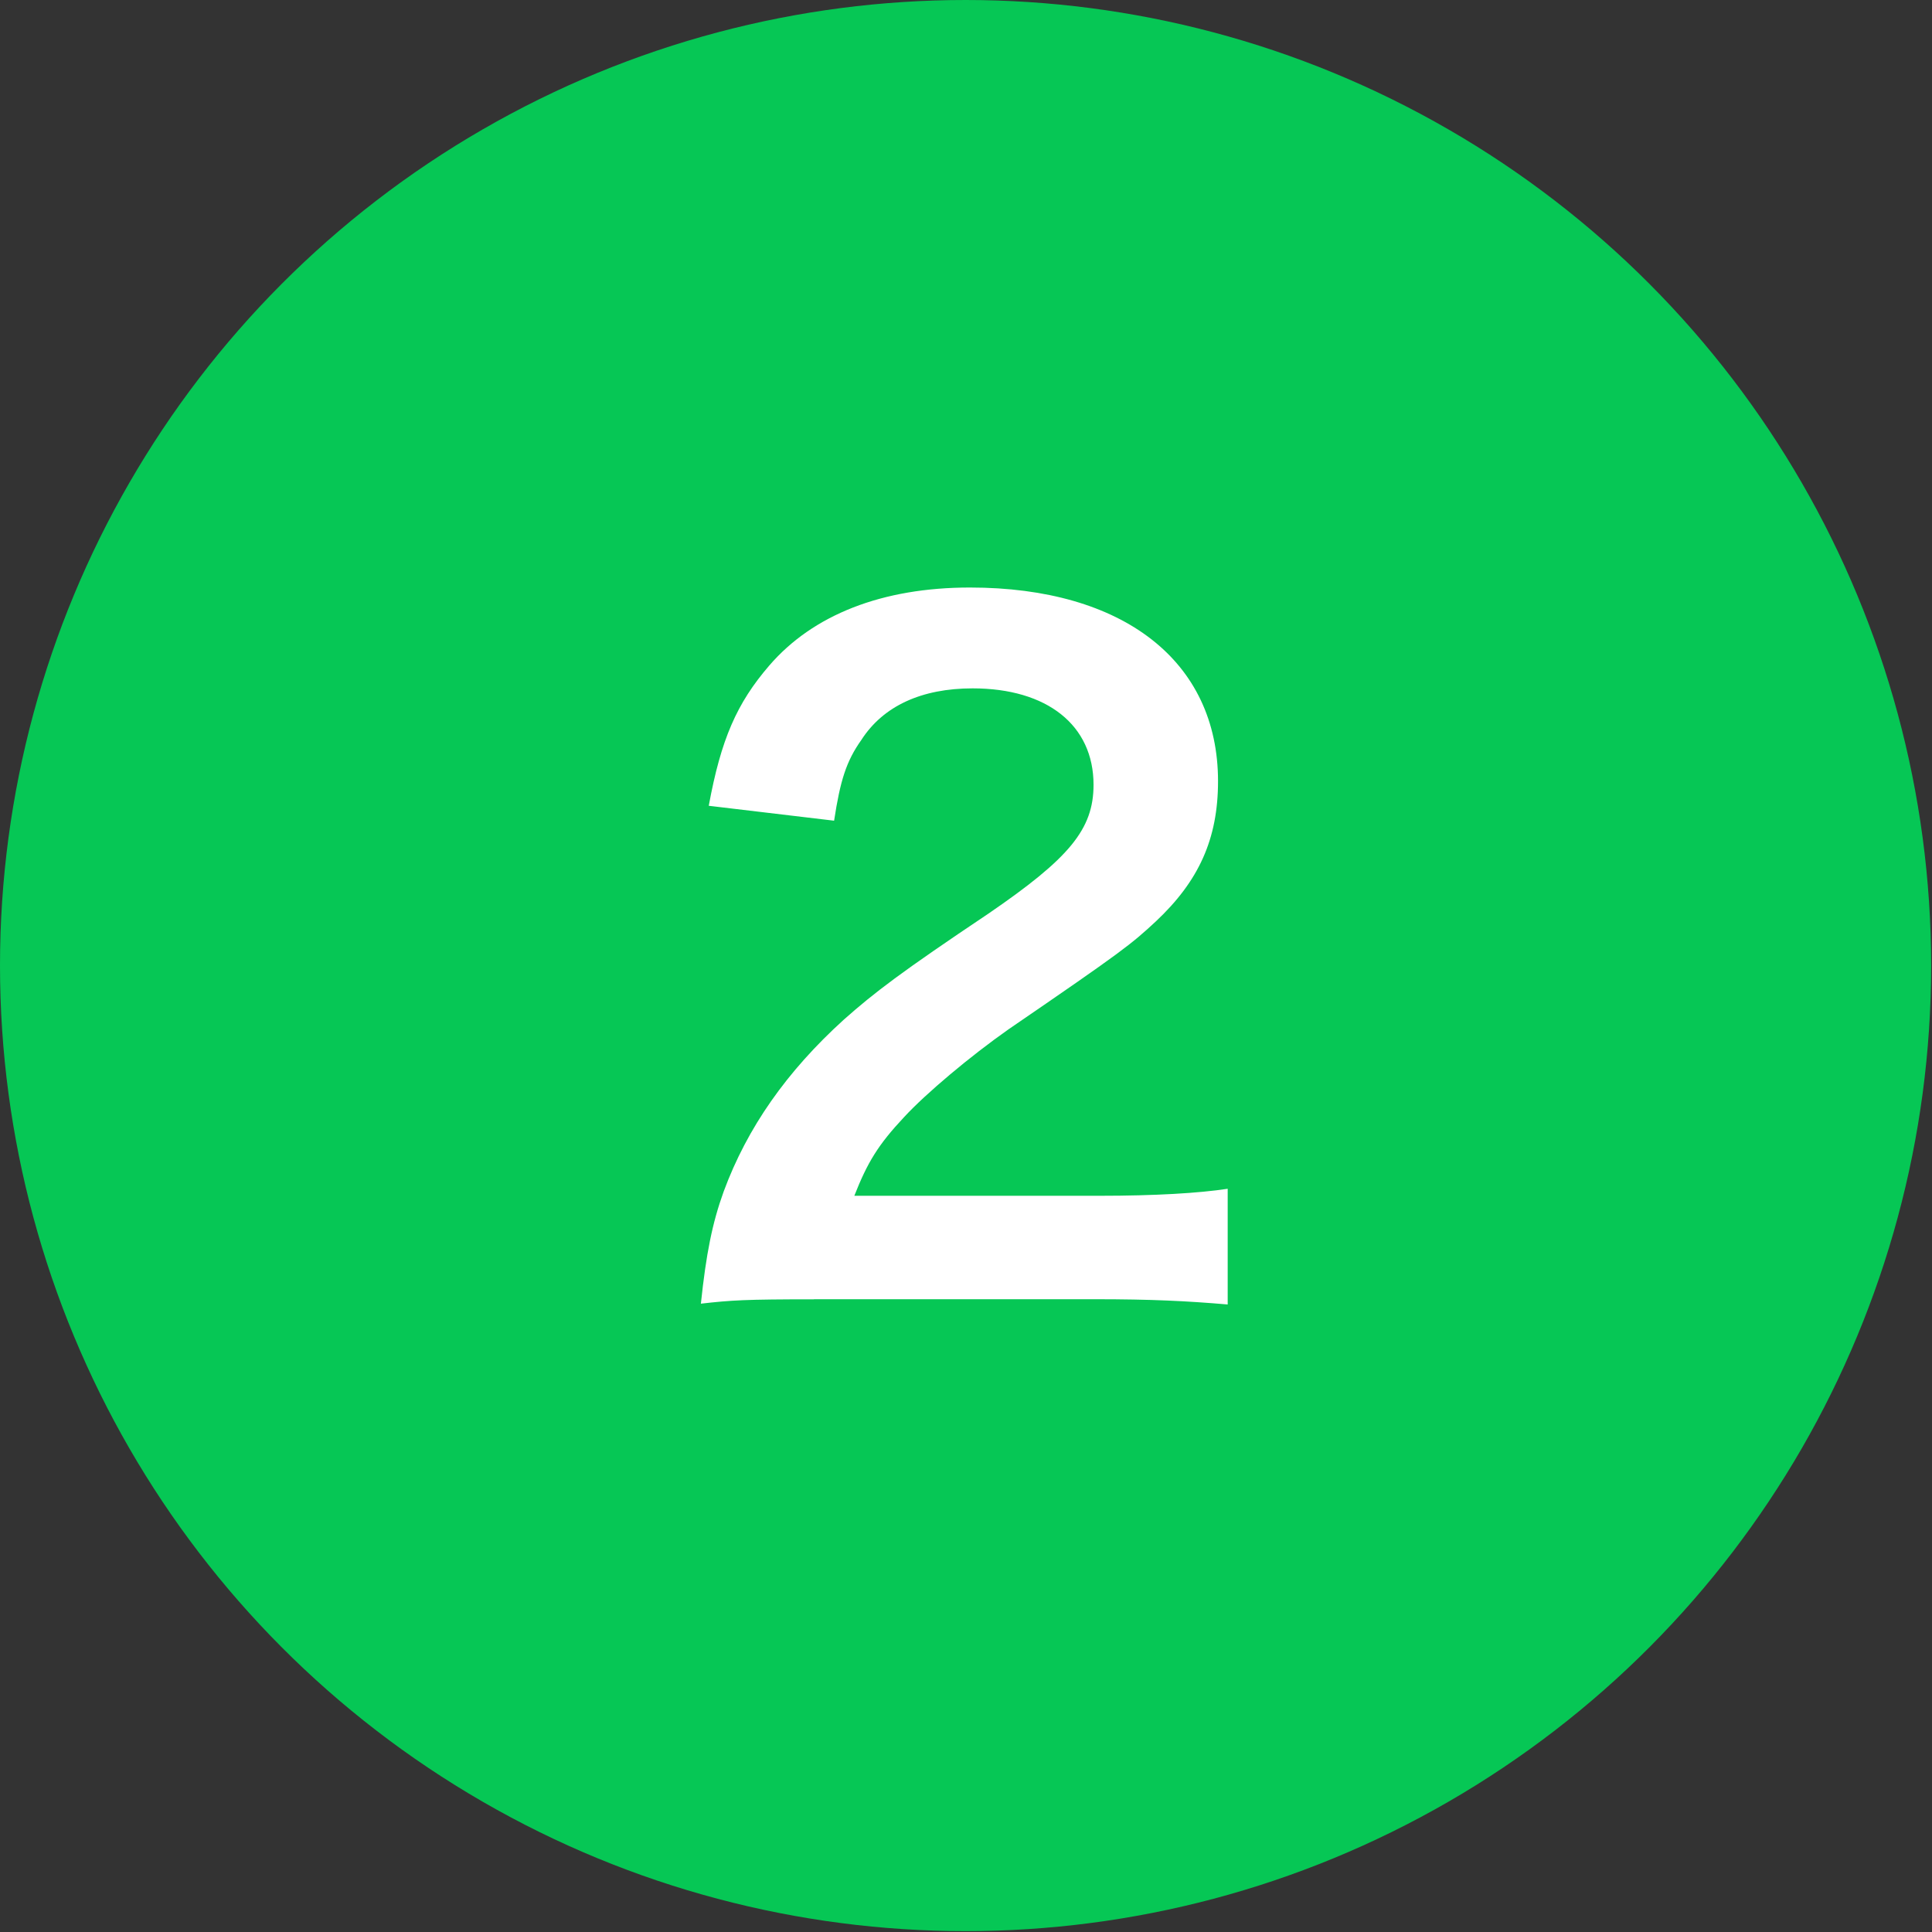 <?xml version="1.0" encoding="utf-8"?>
<!-- Generator: Adobe Illustrator 16.0.0, SVG Export Plug-In . SVG Version: 6.00 Build 0)  -->
<!DOCTYPE svg PUBLIC "-//W3C//DTD SVG 1.1//EN" "http://www.w3.org/Graphics/SVG/1.1/DTD/svg11.dtd">
<svg version="1.1" id="レイヤー_1" xmlns="http://www.w3.org/2000/svg" xmlns:xlink="http://www.w3.org/1999/xlink" x="0px"
	 y="0px" width="67px" height="67px" viewBox="0 0 67 67" enable-background="new 0 0 67 67" xml:space="preserve">
<rect x="0" y="0" width="67" height="67" fill="#333333" stroke="none"/>
<g>
	<circle fill="#06C755" cx="33.485" cy="33.485" r="33.485"/>
</g>
<g>
	<g>
		<path fill="#FFFFFF" d="M28.227,45.059c-2.372,0-2.857,0.03-3.921,0.151c0.182-1.731,0.395-2.797,0.791-3.891
			c0.82-2.219,2.188-4.164,4.164-5.957c1.063-0.942,1.976-1.642,5.016-3.678c2.796-1.915,3.646-2.918,3.646-4.469
			c0-2.067-1.61-3.343-4.194-3.343c-1.764,0-3.101,0.608-3.861,1.793c-0.517,0.729-0.729,1.398-0.942,2.796l-4.347-0.517
			c0.425-2.31,0.973-3.557,2.098-4.863c1.52-1.764,3.921-2.706,6.96-2.706c5.319,0,8.603,2.554,8.603,6.717
			c0,2.006-0.669,3.465-2.158,4.863c-0.851,0.791-1.154,1.034-5.106,3.74c-1.338,0.941-2.857,2.218-3.617,3.039
			c-0.912,0.972-1.277,1.58-1.732,2.735h8.51c1.915,0,3.435-0.091,4.438-0.243v4.012c-1.43-0.121-2.646-0.182-4.591-0.182H28.227z"
			/>
	</g>
</g>
</svg>
